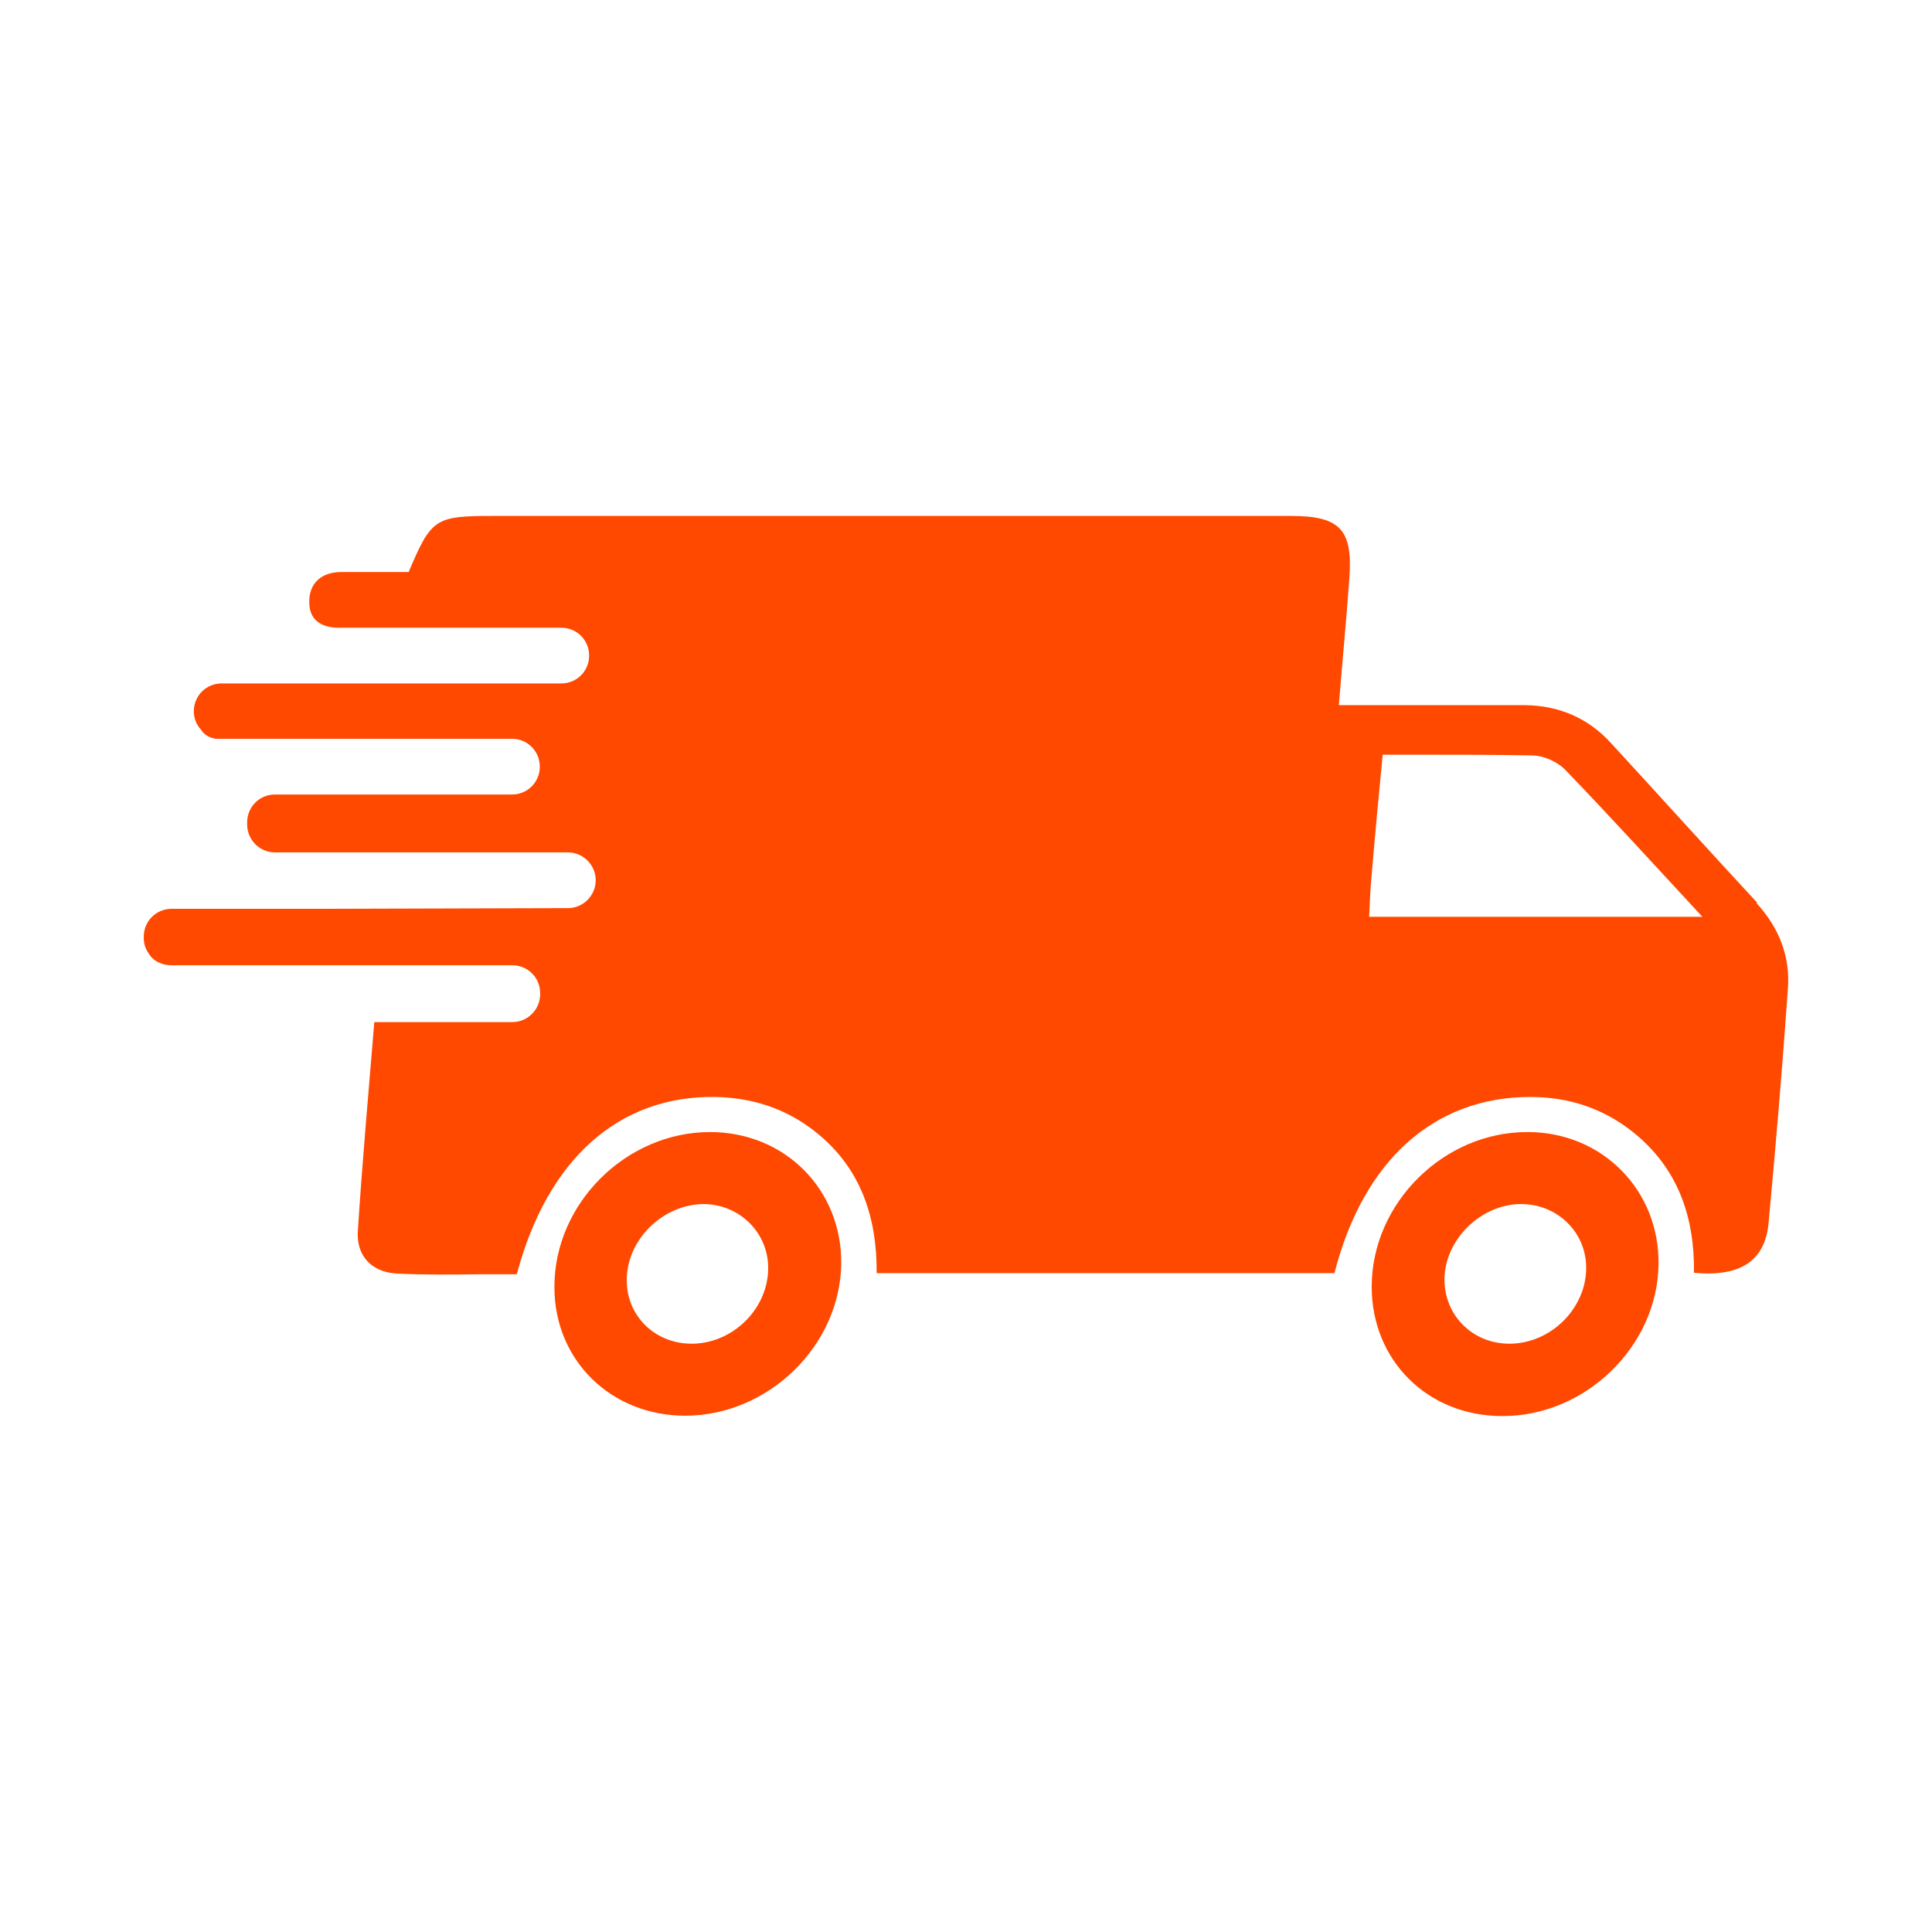 <svg fill="none" height="100" width="100" xmlns:xlink="http://www.w3.org/1999/xlink" xmlns="http://www.w3.org/2000/svg" viewBox="0 0 100 100">
	<rect y="0" x="0" height="100" width="100" id="Frame 1271"></rect>
	<path fill-rule="evenodd" fill="rgb(255,72.25,0)" d="M90.951 46.723C88.417 43.989 85.921 41.218 83.387 38.465C82.195 37.154 80.683 36.517 78.924 36.499C77.127 36.499 75.331 36.499 73.515 36.499L69.298 36.499C69.487 34.158 69.695 32.005 69.847 29.87C70.017 27.398 69.336 26.705 66.821 26.705C51.182 26.705 41.178 26.705 25.52 26.705C22.513 26.705 22.324 26.836 21.152 29.608L19.752 29.608C19.204 29.608 18.958 29.608 17.672 29.608C16.632 29.608 15.989 30.188 16.008 31.181C16.008 32.173 16.745 32.529 17.691 32.491C17.918 32.491 18.145 32.491 18.372 32.491L28.376 32.491C28.508 32.491 28.621 32.491 28.735 32.491L29.056 32.491C29.851 32.491 30.494 33.128 30.494 33.933C30.494 34.739 29.851 35.375 29.056 35.375L11.469 35.375C10.675 35.375 10.032 36.012 10.032 36.817C10.032 37.173 10.165 37.51 10.392 37.753C10.581 38.053 10.845 38.184 11.167 38.24L26.503 38.24C27.298 38.24 27.941 38.877 27.941 39.682C27.941 40.487 27.298 41.124 26.503 41.124L14.23 41.124C13.436 41.124 12.793 41.761 12.793 42.566L12.793 42.678C12.793 43.465 13.436 44.12 14.23 44.12L29.397 44.12C30.191 44.12 30.834 44.776 30.834 45.562C30.834 46.349 30.191 47.004 29.397 47.004L16.556 47.041L8.879 47.041C8.084 47.041 7.441 47.678 7.441 48.483L7.441 48.539C7.441 48.858 7.536 49.139 7.706 49.363C7.839 49.588 8.028 49.738 8.255 49.832C8.444 49.925 8.652 49.963 8.879 49.963L26.522 49.963C27.317 49.963 27.959 50.599 27.959 51.404L27.959 51.461C27.959 52.247 27.317 52.903 26.522 52.903L19.374 52.903C19.072 56.592 18.75 60.15 18.523 63.707C18.428 64.999 19.242 65.842 20.509 65.917C21.984 65.992 23.459 65.973 24.915 65.954C25.539 65.954 26.144 65.954 26.749 65.954C28.338 59.981 32.044 56.704 37.018 56.779C38.947 56.816 40.686 57.378 42.199 58.577C44.544 60.43 45.395 62.977 45.376 65.898L69.071 65.898C70.565 60.056 74.234 56.779 79.208 56.779C81.193 56.779 82.971 57.359 84.522 58.595C86.866 60.468 87.717 63.015 87.68 65.88C90.081 66.104 91.348 65.262 91.537 63.333C91.916 59.288 92.256 55.243 92.54 51.199C92.672 49.513 92.086 48.015 90.913 46.742L90.951 46.723ZM70.868 47.435C70.906 46.667 70.925 45.955 71 45.262C71.171 43.221 71.36 41.18 71.568 39.064C72.286 39.064 72.986 39.064 73.686 39.064C75.596 39.064 77.487 39.064 79.359 39.102C79.926 39.12 80.626 39.439 81.023 39.851C83.368 42.285 85.637 44.776 88.115 47.453L70.868 47.453L70.868 47.435ZM36.753 58.595C32.404 58.595 28.678 62.303 28.697 66.629C28.697 70.411 31.628 73.276 35.467 73.276C39.76 73.276 43.485 69.662 43.542 65.412C43.58 61.573 40.63 58.595 36.753 58.595ZM71 66.591C71 62.284 74.726 58.577 79.075 58.595C82.933 58.595 85.902 61.61 85.845 65.449C85.788 69.7 82.044 73.314 77.751 73.295C73.894 73.295 71 70.411 71 66.61L71 66.591ZM74.764 66.217C74.764 68.089 76.22 69.55 78.13 69.55C80.248 69.55 82.082 67.752 82.101 65.655C82.12 63.801 80.626 62.322 78.735 62.322C76.655 62.322 74.782 64.157 74.764 66.217ZM39.76 65.73C39.703 67.827 37.85 69.587 35.732 69.55C33.822 69.513 32.385 68.033 32.441 66.16C32.498 64.082 34.389 62.303 36.469 62.322C38.342 62.359 39.817 63.876 39.76 65.73Z" id="矢量 36"></path>
</svg>
